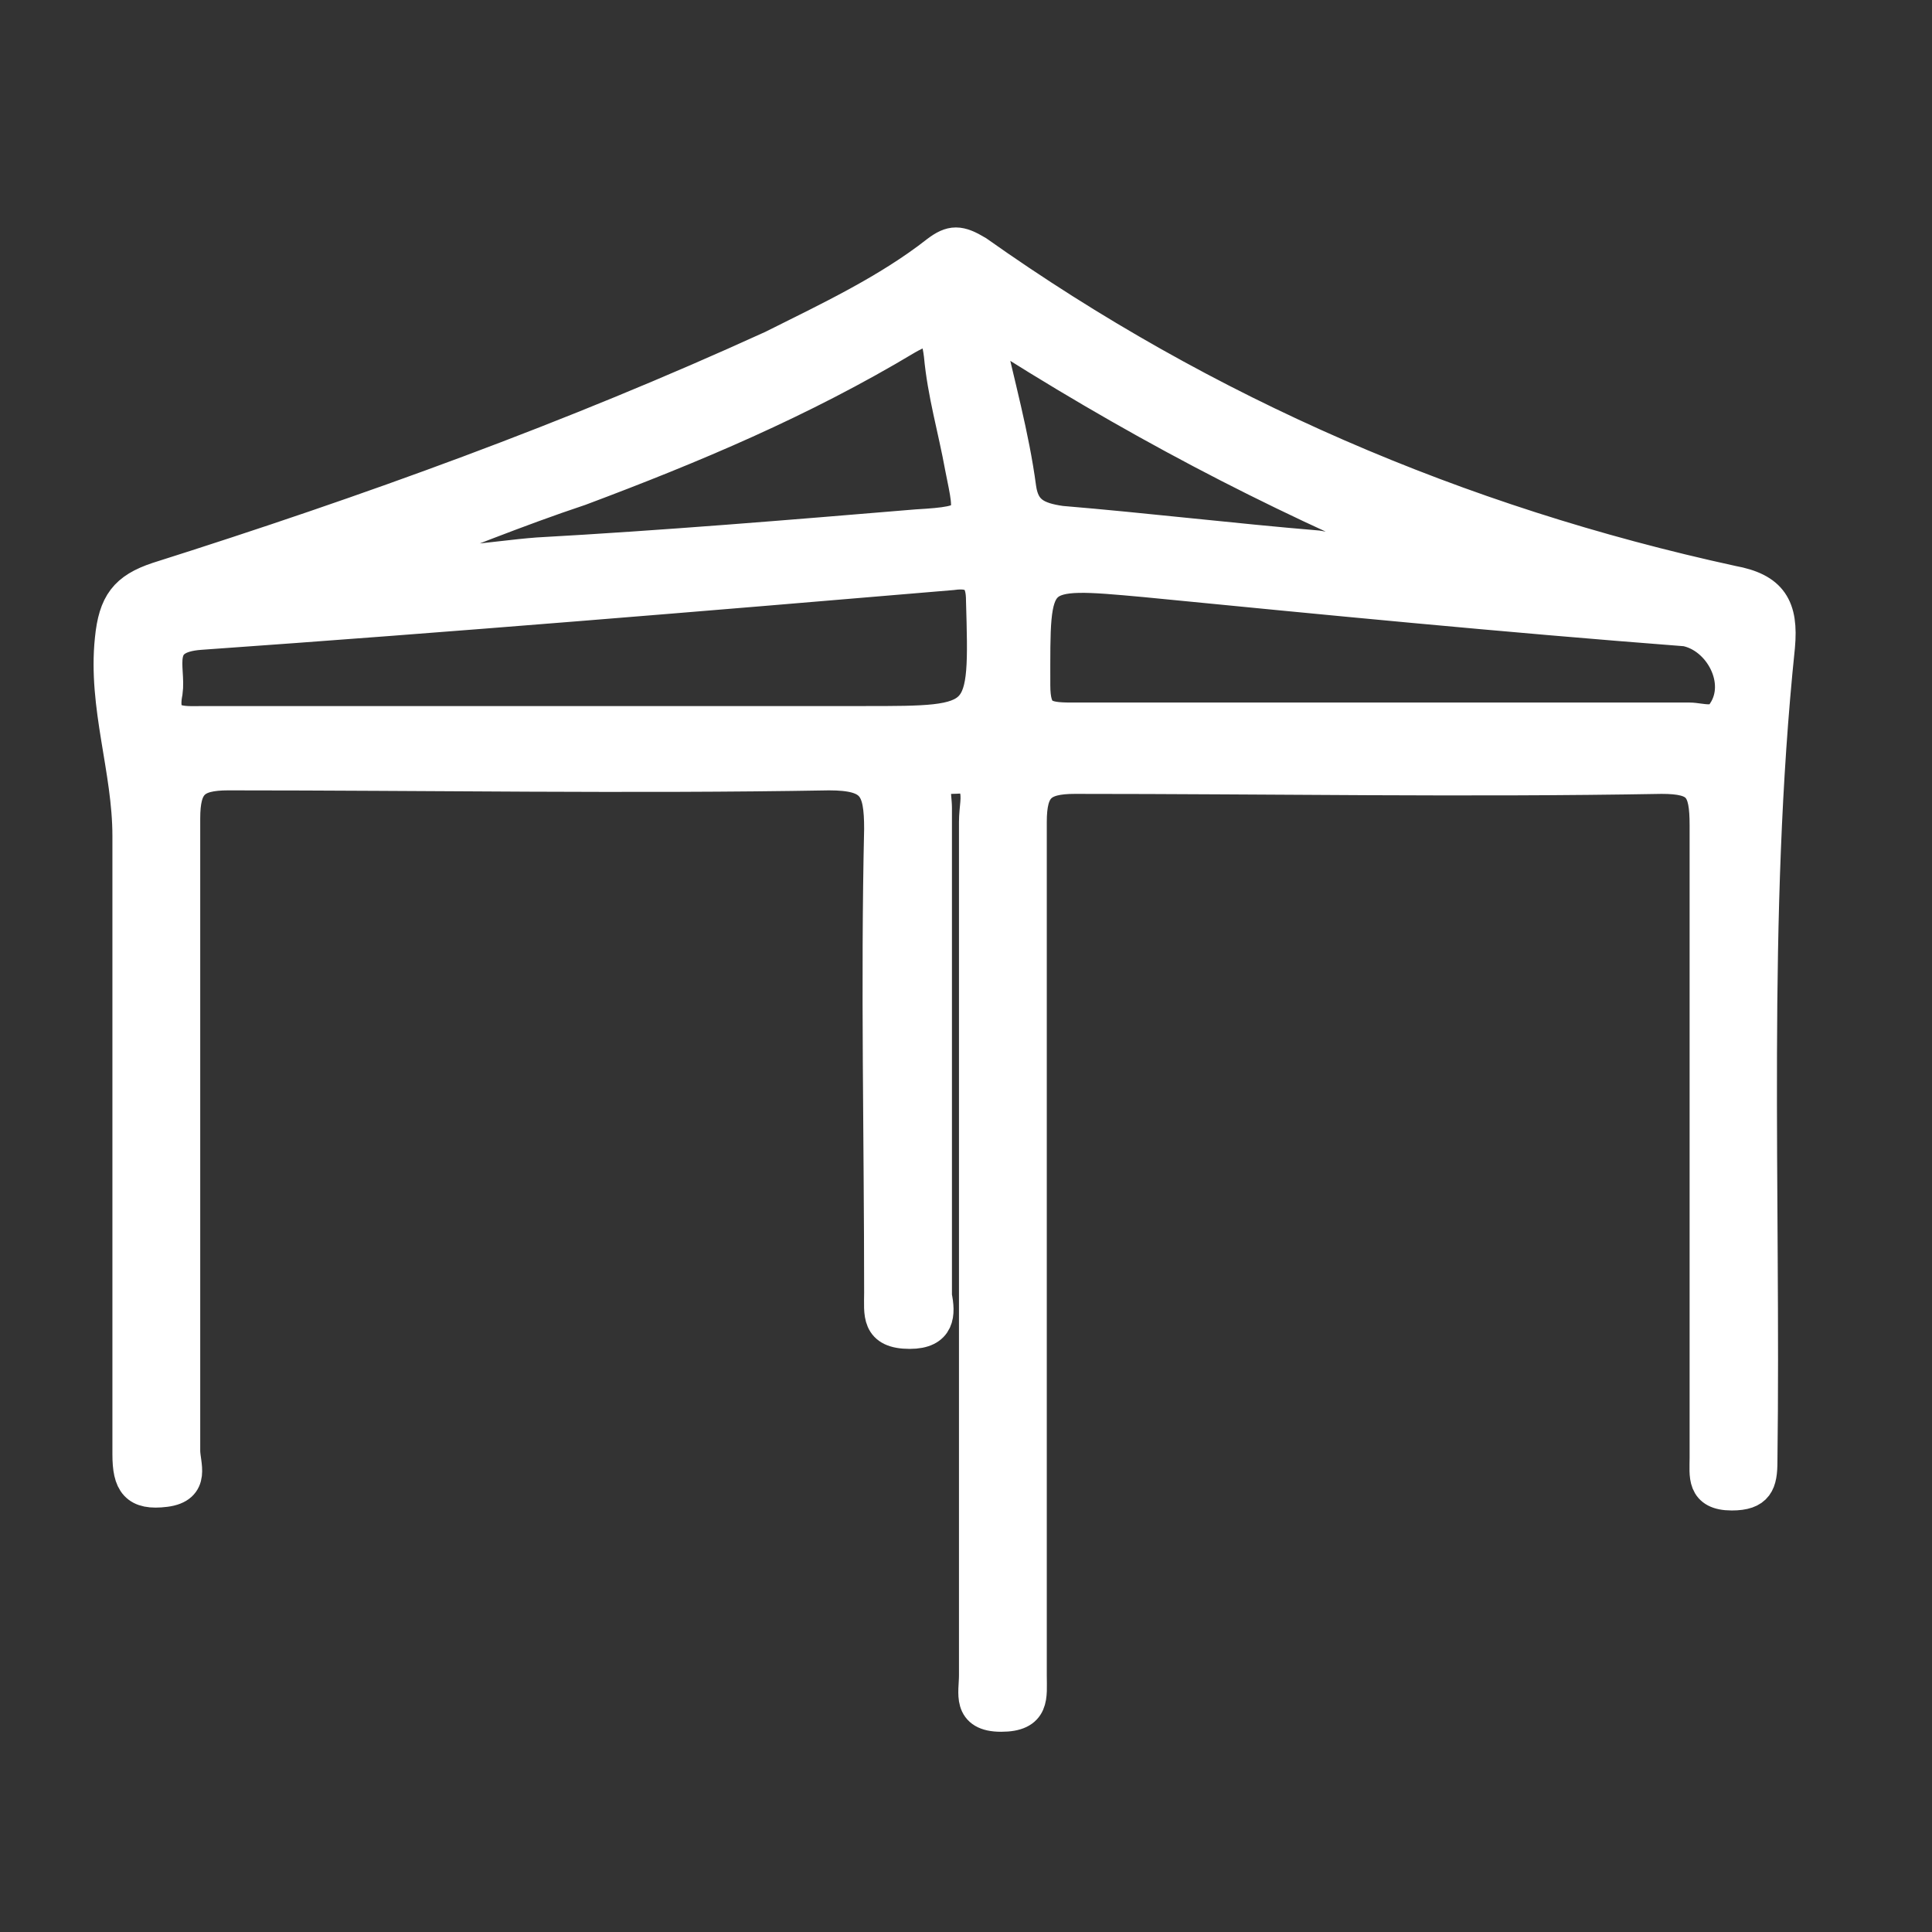<?xml version="1.0" encoding="UTF-8"?> <svg xmlns="http://www.w3.org/2000/svg" xmlns:xlink="http://www.w3.org/1999/xlink" version="1.1" x="0px" y="0px" viewBox="0 0 55 55" style="enable-background:new 0 0 55 55;" xml:space="preserve"><rect x="0" y="0" width="55" height="55" fill="#333333" stroke="none"/> <style type="text/css"> .st0{display:none;} .st1{display:inline;} .st2{fill:#010101;} .st3{fill:#FFFFFF;stroke:#FFFFFF;stroke-miterlimit:10;} </style> <g id="Layer_3" class="st0"> <image style="display:inline;overflow:visible;" width="512" height="512" transform="matrix(9.900291e-02 0 0 9.900291e-02 2.039 2.039)"> </image> </g> <g id="Suspension_Black" class="st0"> <g class="st1"> <g> <path class="st2" d="M34.6,31.8c0,0.5-0.2,0.9-0.6,1.1c-0.6,0.3-1.1,0.1-1.6-0.3c-1.2-1.2-2.5-2.5-3.7-3.7 c-1.6-1.6-3.3-3.3-4.9-4.9c-0.6-0.6-1.1-1.2-0.4-2c0.7-0.7,1.4-0.4,2,0.2c2.8,2.8,5.7,5.7,8.5,8.5C34.3,31,34.5,31.3,34.6,31.8z"></path> <path class="st2" d="M13.2,24.3c-0.5,0-0.8-0.3-1-0.7c-0.3-0.6-0.1-1.1,0.4-1.6c1.7-1.7,3.3-3.3,5-5c1.2-1.2,2.5-2.4,3.7-3.7 c0.6-0.6,1.2-0.8,1.9-0.2c0.6,0.7,0.3,1.3-0.2,1.9c-2.9,2.9-5.7,5.7-8.6,8.6C14,24,13.7,24.3,13.2,24.3z"></path> <path class="st2" d="M33.1,12.8c0.5,0,0.9,0.4,1.2,0.7c2.8,2.8,5.6,5.6,8.4,8.4c0.6,0.6,1,1.2,0.3,2c-0.7,0.8-1.4,0.3-2-0.3 c-2.8-2.8-5.6-5.7-8.5-8.5c-0.5-0.5-0.8-1-0.5-1.7C32.2,13,32.7,12.9,33.1,12.8z"></path> <path class="st2" d="M27.1,18.7c0.7,0,1,0.3,1.3,0.6c2.8,2.8,5.7,5.7,8.5,8.5c0.6,0.6,1,1.2,0.3,2c-0.7,0.7-1.4,0.3-2-0.3 c-2.8-2.8-5.7-5.7-8.5-8.5c-0.5-0.5-0.8-1-0.5-1.7C26.4,18.9,26.8,18.7,27.1,18.7z"></path> <path d="M26.4,16.9c0,0.5-0.3,0.8-0.6,1.1c-2.8,2.8-5.7,5.7-8.5,8.5c-0.6,0.6-1.2,1-2,0.3c-0.7-0.7-0.3-1.4,0.3-2 c2.8-2.8,5.7-5.7,8.5-8.5c0.5-0.5,1-0.8,1.7-0.5C26.2,16.1,26.4,16.5,26.4,16.9z"></path> <path d="M40.4,26.1c0,0.5-0.3,0.8-0.7,1c-0.6,0.3-1,0-1.4-0.4c-1.4-1.4-2.9-2.9-4.3-4.3c-1.5-1.5-2.9-2.9-4.4-4.4 c-0.6-0.6-0.9-1.2-0.3-1.9c0.7-0.7,1.4-0.4,2,0.2c2.9,2.9,5.7,5.7,8.6,8.6C40.2,25.3,40.5,25.6,40.4,26.1z"></path> <path d="M31.4,34.2c-3.2-3.1-6.3-6.2-9.4-9.4c-0.4-0.4-0.7-0.5-1.2,0c-0.9,1-1.8,1.9-2.8,2.8c-0.5,0.5-0.8,1.2-0.2,1.6 c0.9,0.8,0.3,1.2-0.2,1.7c-2.8,2.8-5.6,5.7-8.5,8.5c-0.6,0.6-1.5,1.2-0.6,2.3c0.2,0.3,0,0.4-0.2,0.6c-0.8,0.8-1.5,1.7-2.7,2.1 c-1.9,0.6-3.1,2.5-3.1,4.5c0,1.6,0.9,3.1,2.2,4c2.6,1.7,6,0.5,7.2-2.5c0.5-1.2,1.4-2.6,2.5-2.5c1.1,0.2,1.7-0.1,2.3-0.8 c2.9-2.9,5.7-5.7,8.6-8.6c0.4-0.4,0.8-1,1.5-0.2c0.6,0.6,1.2,0.4,1.8-0.1c0.9-0.9,1.8-1.9,2.8-2.8C31.8,35,31.8,34.7,31.4,34.2z M7.4,51.2c-1.4,0.1-2.5-1-2.5-2.4c0-1.3,1-2.4,2.4-2.4c1.3,0,2.4,1,2.4,2.3C9.8,50.1,8.8,51.2,7.4,51.2z"></path> <path d="M49.8,44.4c-1.2-0.4-1.8-1.3-2.6-2c-0.3-0.2-0.4-0.5-0.1-0.8c0.5-0.7,0.1-1.2-0.4-1.8c-2.7-2.7-5.4-5.4-8-8.1 c-0.6-0.6-0.9-0.4-1.4,0.1c-2.1,2.1-4.1,4.2-6.2,6.2c-0.6,0.6-0.5,0.9,0,1.4c2.5,2.4,4.9,4.9,7.4,7.3c0.7,0.7,1.3,1.9,2.6,0.9 c0.2-0.2,0.4,0.1,0.5,0.2c0.8,0.8,1.7,1.5,2.1,2.7c0.7,2,2.4,3.1,4.4,3.1c2.4,0,4.4-1.7,4.8-3.9C53.2,47.5,52,45.1,49.8,44.4z M48.1,51.2c-1.4,0-2.5-1.1-2.4-2.5c0-1.3,1.1-2.3,2.4-2.3c1.3,0,2.4,1.1,2.4,2.4C50.4,50.2,49.4,51.2,48.1,51.2z"></path> <path d="M20.4,10.7c-1.6-1.5-3.1-3.1-4.6-4.6c-1-0.9-2.1-0.9-3.1,0c-0.5,0.4-0.7,1-1.4,1.2c-0.4-3-2.2-4.8-4.8-4.9 c-2.3,0-4.5,1.8-4.8,4.1c-0.4,2.8,1.2,4.6,5.1,5.8c-0.6,0.5-1.1,0.8-1.5,1.2c-0.9,1-1,2.1,0,3.1c1.5,1.6,3.1,3.1,4.6,4.6 c0.4,0.4,0.6,0.4,1,0c3.2-3.2,6.3-6.4,9.5-9.5C20.8,11.3,20.8,11.1,20.4,10.7z M6.4,9.6c-1.3,0-2.4-1.1-2.4-2.4 c0-1.3,1.1-2.4,2.4-2.4c1.4,0,2.4,1,2.4,2.3C8.9,8.5,7.8,9.6,6.4,9.6z"></path> <path d="M53.8,6.7c-0.2-2.3-2.3-4.2-4.7-4.3c-2.6-0.1-4.6,1.8-5,5c-0.4-0.4-0.7-0.7-1-0.9c-1.5-1.5-2.4-1.5-3.9,0 c-1.4,1.4-2.7,2.7-4.1,4.1c-0.5,0.5-0.5,0.8,0,1.3c3.1,3.1,6.2,6.2,9.3,9.3c0.5,0.5,0.8,0.5,1.2,0c1.1-1.1,2.2-2.2,3.3-3.3 c2.6-2.6,2.6-2.8,0.1-5.5c0,0,0-0.2,0-0.2C52.4,11.4,54,9.5,53.8,6.7z M48.9,9.7c-1.3,0-2.4-1.1-2.4-2.4c0-1.4,1.1-2.4,2.5-2.4 c1.3,0,2.4,1.1,2.3,2.4C51.3,8.6,50.2,9.7,48.9,9.7z"></path> </g> </g> </g> <g id="Suspension_White" class="st0"> <g class="st1"> <path class="st3" d="M34.6,31.8c0,0.5-0.2,0.9-0.6,1.1c-0.6,0.3-1.1,0.1-1.6-0.3c-1.2-1.2-2.5-2.5-3.7-3.7 c-1.6-1.6-3.3-3.3-4.9-4.9c-0.6-0.6-1.1-1.2-0.4-2c0.7-0.7,1.4-0.4,2,0.2c2.8,2.8,5.7,5.7,8.5,8.5C34.3,31,34.5,31.3,34.6,31.8z"></path> <path class="st3" d="M13.2,24.3c-0.5,0-0.8-0.3-1-0.7c-0.3-0.6-0.1-1.1,0.4-1.6c1.7-1.7,3.3-3.3,5-5c1.2-1.2,2.5-2.4,3.7-3.7 c0.6-0.6,1.2-0.8,1.9-0.2c0.6,0.7,0.3,1.3-0.2,1.9c-2.9,2.9-5.7,5.7-8.6,8.6C14,24,13.7,24.3,13.2,24.3z"></path> <path class="st3" d="M33.1,12.8c0.5,0,0.9,0.4,1.2,0.7c2.8,2.8,5.6,5.6,8.4,8.4c0.6,0.6,1,1.2,0.3,2c-0.7,0.8-1.4,0.3-2-0.3 c-2.8-2.8-5.6-5.7-8.5-8.5c-0.5-0.5-0.8-1-0.5-1.7C32.2,13,32.7,12.9,33.1,12.8z"></path> <path class="st3" d="M27.1,18.7c0.7,0,1,0.3,1.3,0.6c2.8,2.8,5.7,5.7,8.5,8.5c0.6,0.6,1,1.2,0.3,2c-0.7,0.7-1.4,0.3-2-0.3 c-2.8-2.8-5.7-5.7-8.5-8.5c-0.5-0.5-0.8-1-0.5-1.7C26.4,18.9,26.8,18.7,27.1,18.7z"></path> <path class="st3" d="M26.4,16.9c0,0.5-0.3,0.8-0.6,1.1c-2.8,2.8-5.7,5.7-8.5,8.5c-0.6,0.6-1.2,1-2,0.3c-0.7-0.7-0.3-1.4,0.3-2 c2.8-2.8,5.7-5.7,8.5-8.5c0.5-0.5,1-0.8,1.7-0.5C26.2,16.1,26.4,16.5,26.4,16.9z"></path> <path class="st3" d="M40.4,26.1c0,0.5-0.3,0.8-0.7,1c-0.6,0.3-1,0-1.4-0.4c-1.4-1.4-2.9-2.9-4.3-4.3c-1.5-1.5-2.9-2.9-4.4-4.4 c-0.6-0.6-0.9-1.2-0.3-1.9c0.7-0.7,1.4-0.4,2,0.2c2.9,2.9,5.7,5.7,8.6,8.6C40.2,25.3,40.5,25.6,40.4,26.1z"></path> <path class="st3" d="M31.4,34.2c-3.2-3.1-6.3-6.2-9.4-9.4c-0.4-0.4-0.7-0.5-1.2,0c-0.9,1-1.8,1.9-2.8,2.8 c-0.5,0.5-0.8,1.2-0.2,1.6c0.9,0.8,0.3,1.2-0.2,1.7c-2.8,2.8-5.6,5.7-8.5,8.5c-0.6,0.6-1.5,1.2-0.6,2.3c0.2,0.3,0,0.4-0.2,0.6 c-0.8,0.8-1.5,1.7-2.7,2.1c-1.9,0.6-3.1,2.5-3.1,4.5c0,1.6,0.9,3.1,2.2,4c2.6,1.7,6,0.5,7.2-2.5c0.5-1.2,1.4-2.6,2.5-2.5 c1.1,0.2,1.7-0.1,2.3-0.8c2.9-2.9,5.7-5.7,8.6-8.6c0.4-0.4,0.8-1,1.5-0.2c0.6,0.6,1.2,0.4,1.8-0.1c0.9-0.9,1.8-1.9,2.8-2.8 C31.8,35,31.8,34.7,31.4,34.2z M7.4,51.2c-1.4,0.1-2.5-1-2.5-2.4c0-1.3,1-2.4,2.4-2.4c1.3,0,2.4,1,2.4,2.3 C9.8,50.1,8.8,51.2,7.4,51.2z"></path> <path class="st3" d="M49.8,44.4c-1.2-0.4-1.8-1.3-2.6-2c-0.3-0.2-0.4-0.5-0.1-0.8c0.5-0.7,0.1-1.2-0.4-1.8c-2.7-2.7-5.4-5.4-8-8.1 c-0.6-0.6-0.9-0.4-1.4,0.1c-2.1,2.1-4.1,4.2-6.2,6.2c-0.6,0.6-0.5,0.9,0,1.4c2.5,2.4,4.9,4.9,7.4,7.3c0.7,0.7,1.3,1.9,2.6,0.9 c0.2-0.2,0.4,0.1,0.5,0.2c0.8,0.8,1.7,1.5,2.1,2.7c0.7,2,2.4,3.1,4.4,3.1c2.4,0,4.4-1.7,4.8-3.9C53.2,47.5,52,45.1,49.8,44.4z M48.1,51.2c-1.4,0-2.5-1.1-2.4-2.5c0-1.3,1.1-2.3,2.4-2.3c1.3,0,2.4,1.1,2.4,2.4C50.4,50.2,49.4,51.2,48.1,51.2z"></path> <path class="st3" d="M20.4,10.7c-1.6-1.5-3.1-3.1-4.6-4.6c-1-0.9-2.1-0.9-3.1,0c-0.5,0.4-0.7,1-1.4,1.2c-0.4-3-2.2-4.8-4.8-4.9 c-2.3,0-4.5,1.8-4.8,4.1c-0.4,2.8,1.2,4.6,5.1,5.8c-0.6,0.5-1.1,0.8-1.5,1.2c-0.9,1-1,2.1,0,3.1c1.5,1.6,3.1,3.1,4.6,4.6 c0.4,0.4,0.6,0.4,1,0c3.2-3.2,6.3-6.4,9.5-9.5C20.8,11.3,20.8,11.1,20.4,10.7z M6.4,9.6c-1.3,0-2.4-1.1-2.4-2.4 c0-1.3,1.1-2.4,2.4-2.4c1.4,0,2.4,1,2.4,2.3C8.9,8.5,7.8,9.6,6.4,9.6z"></path> <path class="st3" d="M53.8,6.7c-0.2-2.3-2.3-4.2-4.7-4.3c-2.6-0.1-4.6,1.8-5,5c-0.4-0.4-0.7-0.7-1-0.9c-1.5-1.5-2.4-1.5-3.9,0 c-1.4,1.4-2.7,2.7-4.1,4.1c-0.5,0.5-0.5,0.8,0,1.3c3.1,3.1,6.2,6.2,9.3,9.3c0.5,0.5,0.8,0.5,1.2,0c1.1-1.1,2.2-2.2,3.3-3.3 c2.6-2.6,2.6-2.8,0.1-5.5c0,0,0-0.2,0-0.2C52.4,11.4,54,9.5,53.8,6.7z M48.9,9.7c-1.3,0-2.4-1.1-2.4-2.4c0-1.4,1.1-2.4,2.5-2.4 c1.3,0,2.4,1.1,2.3,2.4C51.3,8.6,50.2,9.7,48.9,9.7z"></path> </g> </g> <g id="Barwork_Black" class="st0"> <g class="st1"> <g> <path d="M52,29.9c0-1.1-0.3-1.4-1.5-1.5c-0.7,0-1.4,0.1-2.1-0.1c2.4-2.6,2.6-3.1,2.6-6.5c0-0.8,0-1.6,0-2.5 c0-3.3-2.2-5.5-5.6-5.5c-2.5,0-5,0-7.6,0c-0.4,0-0.6,0-0.9-0.4c-1.6-2.3-4-2.3-5.6,0c-0.1,0.4-0.4,0.3-0.7,0.3 c-2.5,0-5.1,0-7.6,0c-0.3,0-0.6,0.1-0.7-0.3c-1.7-2.4-4.1-2.4-5.6,0c-0.3,0.4-0.6,0.4-1,0.4c-2.6,0-5.2,0-7.9,0 c-2.6,0-4.7,1.9-5.1,4.4c-0.2,1.3,0,2.5-0.1,3.8c-0.2,2.4,0.5,4.5,2.4,6.1c0,0,0,0.1,0,0.2c0,0,0,0.1-0.1,0.1c-0.7,0-1.3,0-2,0 c-1.1,0-1.5,0.3-1.5,1.5c0,2.5,0,5,0,7.4c0,1,0.3,1.5,1.3,1.7c4.2,1.2,8.3,2.5,12.5,3.8c0.4,0.1,0.9,0.2,1.3,0.2 c6.6,0,13.3,0,19.9,0c0.5,0,0.9,0,1.4-0.2c4.3-1.3,8.6-2.6,12.9-3.9c0.8-0.2,1.1-0.7,1.1-1.5C52,35,52,32.4,52,29.9z M16.3,35.5 c0,1.3,0,1.3-1.3,1.2c-0.5,0.3-0.9,0.7-0.7,1.3c0.2,0.6,0.7,0.8,1.3,0.8c0.6-0.1,0.8,0.1,0.8,0.8c0,0.4,0,0.8,0,1.3 c-2.1-0.6-4.1-1.3-6.1-1.9c-1.9-0.6-3.9-1.2-5.8-1.8c-0.4-0.1-0.7-0.2-0.6-0.7c0-2,0-3.9,0.1-5.9c0.1-0.4,0.4-0.2,0.7-0.2 c3.7,0,7.4,0,11.1,0c0.7,0,0.8,0.2,0.8,0.8C16.3,32.7,16.3,34.1,16.3,35.5z M10.9,25.8C9,24.5,8.7,22.6,9,20.5 c0-0.2,0-0.5,0.3-0.4c0.1,0,0.1,0,0.2,0c2.1,0.2,4.2,0.2,6.3,0c0.1,0,0.1,0,0.2,0c0.2,0.2,0.2,0.5,0.2,0.7c0,2.3,0,4.5,0,6.8 c0,0.3,0,0.5-0.2,0.7c-0.1,0-0.1,0-0.2,0c-1.5,0.3-2.7,0-3.6-1.3C11.9,26.6,11.4,26.1,10.9,25.8z M15,18c-2.2,0-4.5,0-6.7,0 c-1.1,0-1.4,0.3-1.4,1.4c0,1.3,0,2.7,0,4c0,0.9,0.3,1.7,1,2.3c0.9,0.8,1.7,1.6,2.6,2.6c-1.4,0.3-2.5,0.2-3.3-1 c-0.3-0.4-0.8-0.8-1.2-1.2c-0.9-0.8-1.3-1.8-1.3-3.1c0-1.3,0-2.7,0-4c0-1.8,1.3-3.2,3.2-3.2c2.6,0,5.2,0,7.8,0 c0.6,0,0.6,0.2,0.6,0.7C16.4,18,16.4,18,15,18z M18.5,15c0-0.2,0-0.4,0.1-0.6c0.2-0.6,0.7-0.7,1.3-0.6c0.5,0.2,0.7,0.6,0.7,1.2 c0,4.3,0,8.5,0,12.8c0,0.5-0.2,0.6-0.6,0.6c-0.5,0-0.9-0.1-1.4-0.1c-0.1-0.2-0.1-0.4-0.1-0.6C18.5,23.5,18.5,19.3,18.5,15z M20.5,35.7c0,1.5,0,3.1,0,4.6c0,0.5-0.1,0.7-0.7,0.7c-1.5,0-1.5,0-1.5-1.4c0-2.7,0-5.5,0-8.2c0-1,0.6-0.8,1.1-0.8 c0.5,0,1.1-0.2,1,0.8C20.5,32.8,20.5,34.2,20.5,35.7z M30.2,41c-1.1-0.1-2.3,0-3.4,0c-1.1,0-2.3,0-3.4,0c-0.6,0-0.8-0.1-0.8-0.8 c0-1.3,0-1.3,1.3-1.3c2.1,0,4.2,0.1,6.3,0c1,0,0.7,0.5,0.7,1.1C31,40.4,31.2,41.1,30.2,41z M22.6,36.1c0-1.4,0-1.4,1.5-1.4 c2,0,4.1,0,6.1,0c0.6,0,0.9,0.1,0.8,0.8c0,1.3,0,1.3-1.4,1.3c-0.9,0-1.9,0-2.8,0c-1.1,0-2.3,0-3.4,0 C22.8,36.8,22.6,36.7,22.6,36.1z M30,32.6c-1.1-0.1-2.1,0-3.2,0c-1.1,0-2.3,0-3.4,0c-0.5,0-0.7-0.1-0.7-0.7c0-1.4,0-1.4,1.4-1.4 c2,0,4,0,6.1,0c0.9,0,1,0.3,1,1C31,32.3,31,32.7,30,32.6z M22.6,24.1c0-1.1,0-2.3,0-3.4c0-0.5,0.1-0.7,0.7-0.7c2.4,0,4.7,0,7.1,0 c0.5,0,0.7,0.1,0.7,0.6c0,2.3,0,4.7,0,7.1c0,0.5-0.1,0.7-0.7,0.7c-2.4,0-4.7,0-7.1,0c-0.5,0-0.7-0.1-0.7-0.6 C22.7,26.6,22.6,25.3,22.6,24.1z M30.2,18c-1.1-0.1-2.3,0-3.4,0c-1.1,0-2.3,0-3.4,0c-0.5,0-0.7-0.1-0.7-0.7c0-1.4,0-1.4,1.4-1.4 c2.1,0,4.1,0.1,6.2,0c1.2,0,0.7,0.7,0.8,1.2C31.1,17.7,31,18,30.2,18z M33.8,13.9c0.5-0.2,1,0,1.3,0.6c0.1,0.2,0.1,0.4,0.1,0.7 c0,4.2,0,8.4,0,12.6c0,0.2,0.1,0.5-0.1,0.7c-2,0.2-2,0.2-2-1.7c0-3.8,0-7.7,0-11.5C33.1,14.5,33.2,14,33.8,13.9z M34.1,41 c-0.6,0.1-1,0-1-0.8c0.1-1.5,0-2.9,0-4.4c0-1.5,0-3,0-4.5c0-0.6,0.2-0.7,0.7-0.7c1.4,0,1.4,0,1.4,1.4c0,2.7-0.1,5.5,0,8.2 C35.3,41.2,34.6,40.9,34.1,41z M38.1,15.8c2.4,0.1,4.8,0,7.3,0c2.1,0,3.4,1.3,3.4,3.4c0,1.2,0,2.5,0,3.7c0,1.3-0.4,2.3-1.3,3.2 c-0.4,0.4-0.8,0.7-1.1,1.1c-0.8,1.1-1.9,1.3-3.5,1c1-0.9,1.8-1.7,2.6-2.5c0.7-0.7,1.1-1.5,1.1-2.5c0-1.3,0-2.7,0-4 c0-0.9-0.4-1.3-1.3-1.3c-2.4,0-4.9-0.1-7.3,0c-1,0-0.9-0.5-0.8-1.1C37.3,16.3,37.2,15.8,38.1,15.8z M41.4,27.1 c-1,1.2-2.1,1.6-3.6,1.3c-0.1,0-0.1,0-0.2,0c-0.2-0.2-0.2-0.5-0.2-0.7c0-2.3,0-4.5,0-6.8c0-0.3,0-0.5,0.2-0.7c0.1,0,0.1,0,0.2,0 c2.1,0.2,4.2,0.2,6.3,0c0.1,0,0.1,0,0.2,0c0.1,0,0.3,0,0.3,0.1c-0.1,1.6,0.7,3.4-0.9,4.7C42.8,25.5,42.1,26.3,41.4,27.1z M49.9,36.4c0,0.4-0.1,0.7-0.6,0.8c-4,1.2-7.9,2.4-12,3.7c0-0.4,0-0.7,0-1c-0.1-0.8,0.1-1.1,1-1.1c0.7,0.1,1.1-0.3,1.1-1.1 c0-0.7-0.5-1.1-1.2-1c-0.9,0.1-0.9-0.3-0.9-1c0-1.5,0-3.1,0-4.6c0-0.6,0.2-0.7,0.7-0.7c3.7,0,7.5,0,11.2,0c0.6,0,0.7,0.2,0.7,0.7 C49.8,32.9,49.9,34.7,49.9,36.4z"></path> <path class="st2" d="M44.1,34.7c-0.8,0-1.6,0-2.4,0c-0.7,0-1.2-0.3-1.2-1c0-0.7,0.5-1,1.2-1c1.7,0,3.3,0,5,0c0.7,0,1.2,0.3,1.2,1 c0,0.7-0.5,1-1.2,1C45.8,34.7,44.9,34.7,44.1,34.7z"></path> <path class="st2" d="M9.5,34.7c-0.8,0-1.7,0-2.5,0c-0.7,0-1.1-0.4-1.1-1c0-0.7,0.4-1.1,1.1-1.1c1.7,0,3.4,0,5.1,0 c0.7,0,1.1,0.4,1.1,1c0,0.7-0.4,1.1-1.1,1.1C11.2,34.7,10.4,34.7,9.5,34.7z"></path> </g> </g> </g> <g id="BARWORK_white" class="st0"> <g class="st1"> <g> <path class="st3" d="M52,29.9c0-1.1-0.3-1.4-1.5-1.5c-0.7,0-1.4,0.1-2.1-0.1c2.4-2.6,2.6-3.1,2.6-6.5c0-0.8,0-1.6,0-2.5 c0-3.3-2.2-5.5-5.6-5.5c-2.5,0-5,0-7.6,0c-0.4,0-0.6,0-0.9-0.4c-1.6-2.3-4-2.3-5.6,0c-0.1,0.4-0.4,0.3-0.7,0.3 c-2.5,0-5.1,0-7.6,0c-0.3,0-0.6,0.1-0.7-0.3c-1.7-2.4-4.1-2.4-5.6,0c-0.3,0.4-0.6,0.4-1,0.4c-2.6,0-5.2,0-7.9,0 c-2.6,0-4.7,1.9-5.1,4.4c-0.2,1.3,0,2.5-0.1,3.8c-0.2,2.4,0.5,4.5,2.4,6.1c0,0,0,0.1,0,0.2c0,0,0,0.1-0.1,0.1c-0.7,0-1.3,0-2,0 c-1.1,0-1.5,0.3-1.5,1.5c0,2.5,0,5,0,7.4c0,1,0.3,1.5,1.3,1.7c4.2,1.2,8.3,2.5,12.5,3.8c0.4,0.1,0.9,0.2,1.3,0.2 c6.6,0,13.3,0,19.9,0c0.5,0,0.9,0,1.4-0.2c4.3-1.3,8.6-2.6,12.9-3.9c0.8-0.2,1.1-0.7,1.1-1.5C52,35,52,32.4,52,29.9z M16.4,35.5 c0,1.3,0,1.3-1.3,1.2c-0.5,0.3-0.9,0.7-0.7,1.3c0.2,0.6,0.7,0.8,1.3,0.8c0.6-0.1,0.8,0.1,0.8,0.8c0,0.4,0,0.8,0,1.3 c-2.1-0.6-4.1-1.3-6.1-1.9c-1.9-0.6-3.9-1.2-5.8-1.8c-0.4-0.1-0.7-0.2-0.6-0.7c0-2,0-3.9,0.1-5.9c0.1-0.4,0.4-0.2,0.7-0.2 c3.7,0,7.4,0,11.1,0c0.7,0,0.8,0.2,0.8,0.8C16.3,32.7,16.4,34.1,16.4,35.5z M10.9,25.8C9,24.5,8.7,22.6,9,20.5 c0-0.2,0-0.5,0.3-0.4c0.1,0,0.1,0,0.2,0c2.1,0.2,4.2,0.2,6.3,0c0.1,0,0.1,0,0.2,0c0.2,0.2,0.2,0.5,0.2,0.7c0,2.3,0,4.5,0,6.8 c0,0.3,0,0.5-0.2,0.7c-0.1,0-0.1,0-0.2,0c-1.5,0.3-2.7,0-3.6-1.3C11.9,26.6,11.4,26.1,10.9,25.8z M15,18c-2.2,0-4.5,0-6.7,0 c-1.1,0-1.4,0.3-1.4,1.4c0,1.3,0,2.7,0,4c0,0.9,0.3,1.7,1,2.3c0.9,0.8,1.7,1.6,2.6,2.6c-1.4,0.3-2.5,0.2-3.3-1 c-0.3-0.4-0.8-0.8-1.2-1.2c-0.9-0.8-1.3-1.8-1.3-3.1c0-1.3,0-2.7,0-4c0-1.8,1.3-3.2,3.2-3.2c2.6,0,5.2,0,7.8,0 c0.6,0,0.6,0.2,0.6,0.7C16.4,18,16.4,18,15,18z M18.5,15c0-0.2,0-0.4,0.1-0.6c0.2-0.6,0.7-0.7,1.3-0.6c0.5,0.2,0.7,0.6,0.7,1.2 c0,4.3,0,8.5,0,12.8c0,0.5-0.2,0.6-0.6,0.6c-0.5,0-0.9-0.1-1.4-0.1c-0.1-0.2-0.1-0.4-0.1-0.6C18.5,23.5,18.5,19.3,18.5,15z M20.5,35.7c0,1.5,0,3.1,0,4.6c0,0.5-0.1,0.7-0.7,0.7c-1.5,0-1.5,0-1.5-1.4c0-2.7,0-5.5,0-8.2c0-1,0.6-0.8,1.1-0.8 c0.5,0,1.1-0.2,1,0.8C20.5,32.8,20.5,34.2,20.5,35.7z M30.3,41c-1.1-0.1-2.3,0-3.4,0c-1.1,0-2.3,0-3.4,0c-0.6,0-0.8-0.1-0.8-0.8 c0-1.3,0-1.3,1.3-1.3c2.1,0,4.2,0.1,6.3,0c1,0,0.7,0.5,0.7,1.1C31,40.4,31.2,41.1,30.3,41z M22.6,36.1c0-1.4,0-1.4,1.5-1.4 c2,0,4.1,0,6.1,0c0.6,0,0.9,0.1,0.8,0.8c0,1.3,0,1.3-1.4,1.3c-0.9,0-1.9,0-2.8,0c-1.1,0-2.3,0-3.4,0 C22.8,36.8,22.6,36.7,22.6,36.1z M30,32.6c-1.1-0.1-2.1,0-3.2,0c-1.1,0-2.3,0-3.4,0c-0.5,0-0.7-0.1-0.7-0.7c0-1.4,0-1.4,1.4-1.4 c2,0,4,0,6.1,0c0.9,0,1,0.3,1,1C31,32.3,31,32.7,30,32.6z M22.6,24.1c0-1.1,0-2.3,0-3.4c0-0.5,0.1-0.7,0.7-0.7c2.4,0,4.7,0,7.1,0 c0.5,0,0.7,0.1,0.7,0.6c0,2.3,0,4.7,0,7.1c0,0.5-0.1,0.7-0.7,0.7c-2.4,0-4.7,0-7.1,0c-0.5,0-0.7-0.1-0.7-0.6 C22.7,26.6,22.6,25.3,22.6,24.1z M30.2,18c-1.1-0.1-2.3,0-3.4,0c-1.1,0-2.3,0-3.4,0c-0.5,0-0.7-0.1-0.7-0.7c0-1.4,0-1.4,1.4-1.4 c2.1,0,4.1,0.1,6.2,0c1.2,0,0.7,0.7,0.8,1.2C31.1,17.7,31,18,30.2,18z M33.8,13.9c0.5-0.2,1,0,1.3,0.6c0.1,0.2,0.1,0.4,0.1,0.7 c0,4.2,0,8.4,0,12.6c0,0.2,0.1,0.5-0.1,0.7c-2,0.2-2,0.2-2-1.7c0-3.8,0-7.7,0-11.5C33.1,14.5,33.2,14,33.8,13.9z M34.1,41 c-0.6,0.1-1,0-1-0.8c0.1-1.5,0-2.9,0-4.4c0-1.5,0-3,0-4.5c0-0.6,0.2-0.7,0.7-0.7c1.4,0,1.4,0,1.4,1.4c0,2.7-0.1,5.5,0,8.2 C35.3,41.2,34.6,40.9,34.1,41z M38.1,15.8c2.4,0.1,4.8,0,7.3,0c2.1,0,3.4,1.3,3.4,3.4c0,1.2,0,2.5,0,3.7c0,1.3-0.4,2.3-1.3,3.2 c-0.4,0.4-0.8,0.7-1.1,1.1c-0.8,1.1-1.9,1.3-3.5,1c1-0.9,1.8-1.7,2.6-2.5c0.7-0.7,1.1-1.5,1.1-2.5c0-1.3,0-2.7,0-4 c0-0.9-0.4-1.3-1.3-1.3c-2.4,0-4.9-0.1-7.3,0c-1,0-0.9-0.5-0.8-1.1C37.3,16.3,37.2,15.8,38.1,15.8z M41.4,27.1 c-1,1.2-2.1,1.6-3.6,1.3c-0.1,0-0.1,0-0.2,0c-0.2-0.2-0.2-0.5-0.2-0.7c0-2.3,0-4.5,0-6.8c0-0.3,0-0.5,0.2-0.7c0.1,0,0.1,0,0.2,0 c2.1,0.2,4.2,0.2,6.3,0c0.1,0,0.1,0,0.2,0c0.1,0,0.3,0,0.3,0.1c-0.1,1.6,0.7,3.4-0.9,4.7C42.8,25.5,42.1,26.3,41.4,27.1z M49.9,36.4c0,0.4-0.1,0.7-0.6,0.8c-4,1.2-7.9,2.4-12,3.7c0-0.4,0-0.7,0-1c-0.1-0.8,0.1-1.1,1-1.1c0.7,0.1,1.1-0.3,1.1-1.1 c0-0.7-0.5-1.1-1.2-1c-0.9,0.1-0.9-0.3-0.9-1c0-1.5,0-3.1,0-4.6c0-0.6,0.2-0.7,0.7-0.7c3.7,0,7.5,0,11.2,0c0.6,0,0.7,0.2,0.7,0.7 C49.9,32.9,49.9,34.7,49.9,36.4z"></path> <path class="st3" d="M44.1,34.7c-0.8,0-1.6,0-2.4,0c-0.7,0-1.2-0.3-1.2-1c0-0.7,0.5-1,1.2-1c1.7,0,3.3,0,5,0c0.7,0,1.2,0.3,1.2,1 c0,0.7-0.5,1-1.2,1C45.8,34.7,44.9,34.7,44.1,34.7z"></path> <path class="st3" d="M9.5,34.7c-0.8,0-1.7,0-2.5,0c-0.7,0-1.1-0.4-1.1-1c0-0.7,0.4-1.1,1.1-1.1c1.7,0,3.4,0,5.1,0 c0.7,0,1.1,0.4,1.1,1c0,0.7-0.4,1.1-1.1,1.1C11.2,34.7,10.4,34.7,9.5,34.7z"></path> </g> </g> </g> <g id="Layer_6"> <path class="st3" d="M49.3,16.6c-7.8-1.7-15-4.8-21.5-9.4c-0.5-0.3-0.7-0.3-1.1,0c-1.4,1.1-3.1,1.9-4.7,2.7 c-5.7,2.6-11.5,4.7-17.5,6.6c-0.9,0.3-1.2,0.7-1.3,1.7c-0.2,1.9,0.5,3.7,0.5,5.6c0,5.9,0,11.8,0,17.6c0,0.8,0.2,1.1,1,1 c0.8-0.1,0.5-0.7,0.5-1.1c0-6,0-12,0-18c0-1,0.3-1.3,1.3-1.3c5.7,0,11.4,0.1,17.1,0c1.3,0,1.5,0.4,1.5,1.6c-0.1,4.4,0,8.8,0,13.2 c0,0.6-0.1,1.1,0.8,1.1c0.8,0,0.8-0.5,0.7-1c0-4.6,0-9.3,0-13.9c0-0.4-0.2-0.9,0.5-0.9c0.3,0,0.6-0.1,0.7,0.3c0.1,0.3,0,0.6,0,1 c0,8.1,0,16.2,0,24.3c0,0.5-0.2,1.1,0.7,1.1c0.9,0,0.8-0.5,0.8-1.1c0-4.1,0-8.1,0-12.2c0-4,0-8,0-12.1c0-1,0.3-1.3,1.3-1.3 c5.6,0,11.1,0.1,16.7,0c1.1,0,1.3,0.3,1.3,1.4c0,6,0,12,0,18c0,0.5-0.1,1,0.7,1c0.7,0,0.8-0.3,0.8-0.9c0.1-7.7-0.3-15.5,0.5-23.2 C50.7,17.3,50.4,16.8,49.3,16.6z M16.5,13.9c3.2-1.2,6.3-2.5,9.3-4.3c0.7-0.4,0.9-0.3,1,0.5c0.1,1.1,0.4,2.1,0.6,3.2 c0.3,1.5,0.4,1.6-1.3,1.7c-3.6,0.3-7.2,0.6-10.8,0.8c-1.3,0.1-2.7,0.4-4.4,0.2C13,15.2,14.7,14.5,16.5,13.9z M24.6,20.6 c-2.8,0-5.6,0-8.4,0c-3.5,0-6.9,0-10.4,0c-0.6,0-1.3,0.1-1.1-0.9c0.1-0.7-0.4-1.6,1-1.7c7.1-0.5,14.3-1.1,21.4-1.7 c0.7-0.1,0.9,0.2,0.9,0.8C28.1,20.6,28.1,20.6,24.6,20.6z M29,13.9c-0.2-1.5-0.6-2.9-1-4.7c4.2,2.7,8.2,4.8,12.5,6.6 c-0.5,0-0.9,0-1.4,0c-0.5,0-1-0.1-1.6-0.2c-2.4-0.2-4.9-0.5-7.3-0.7C29.5,14.8,29.1,14.6,29,13.9z M49.1,20.3 c-0.2,0.4-0.7,0.2-1,0.2c-3,0-6,0-8.9,0c-2.9,0-5.8,0-8.7,0c-0.8,0-1.1-0.1-1.1-1c0-3.3-0.1-3.3,3.2-3c5.1,0.5,10.2,1,15.4,1.4 C49,18.1,49.7,19.4,49.1,20.3z"></path> </g> </svg> 